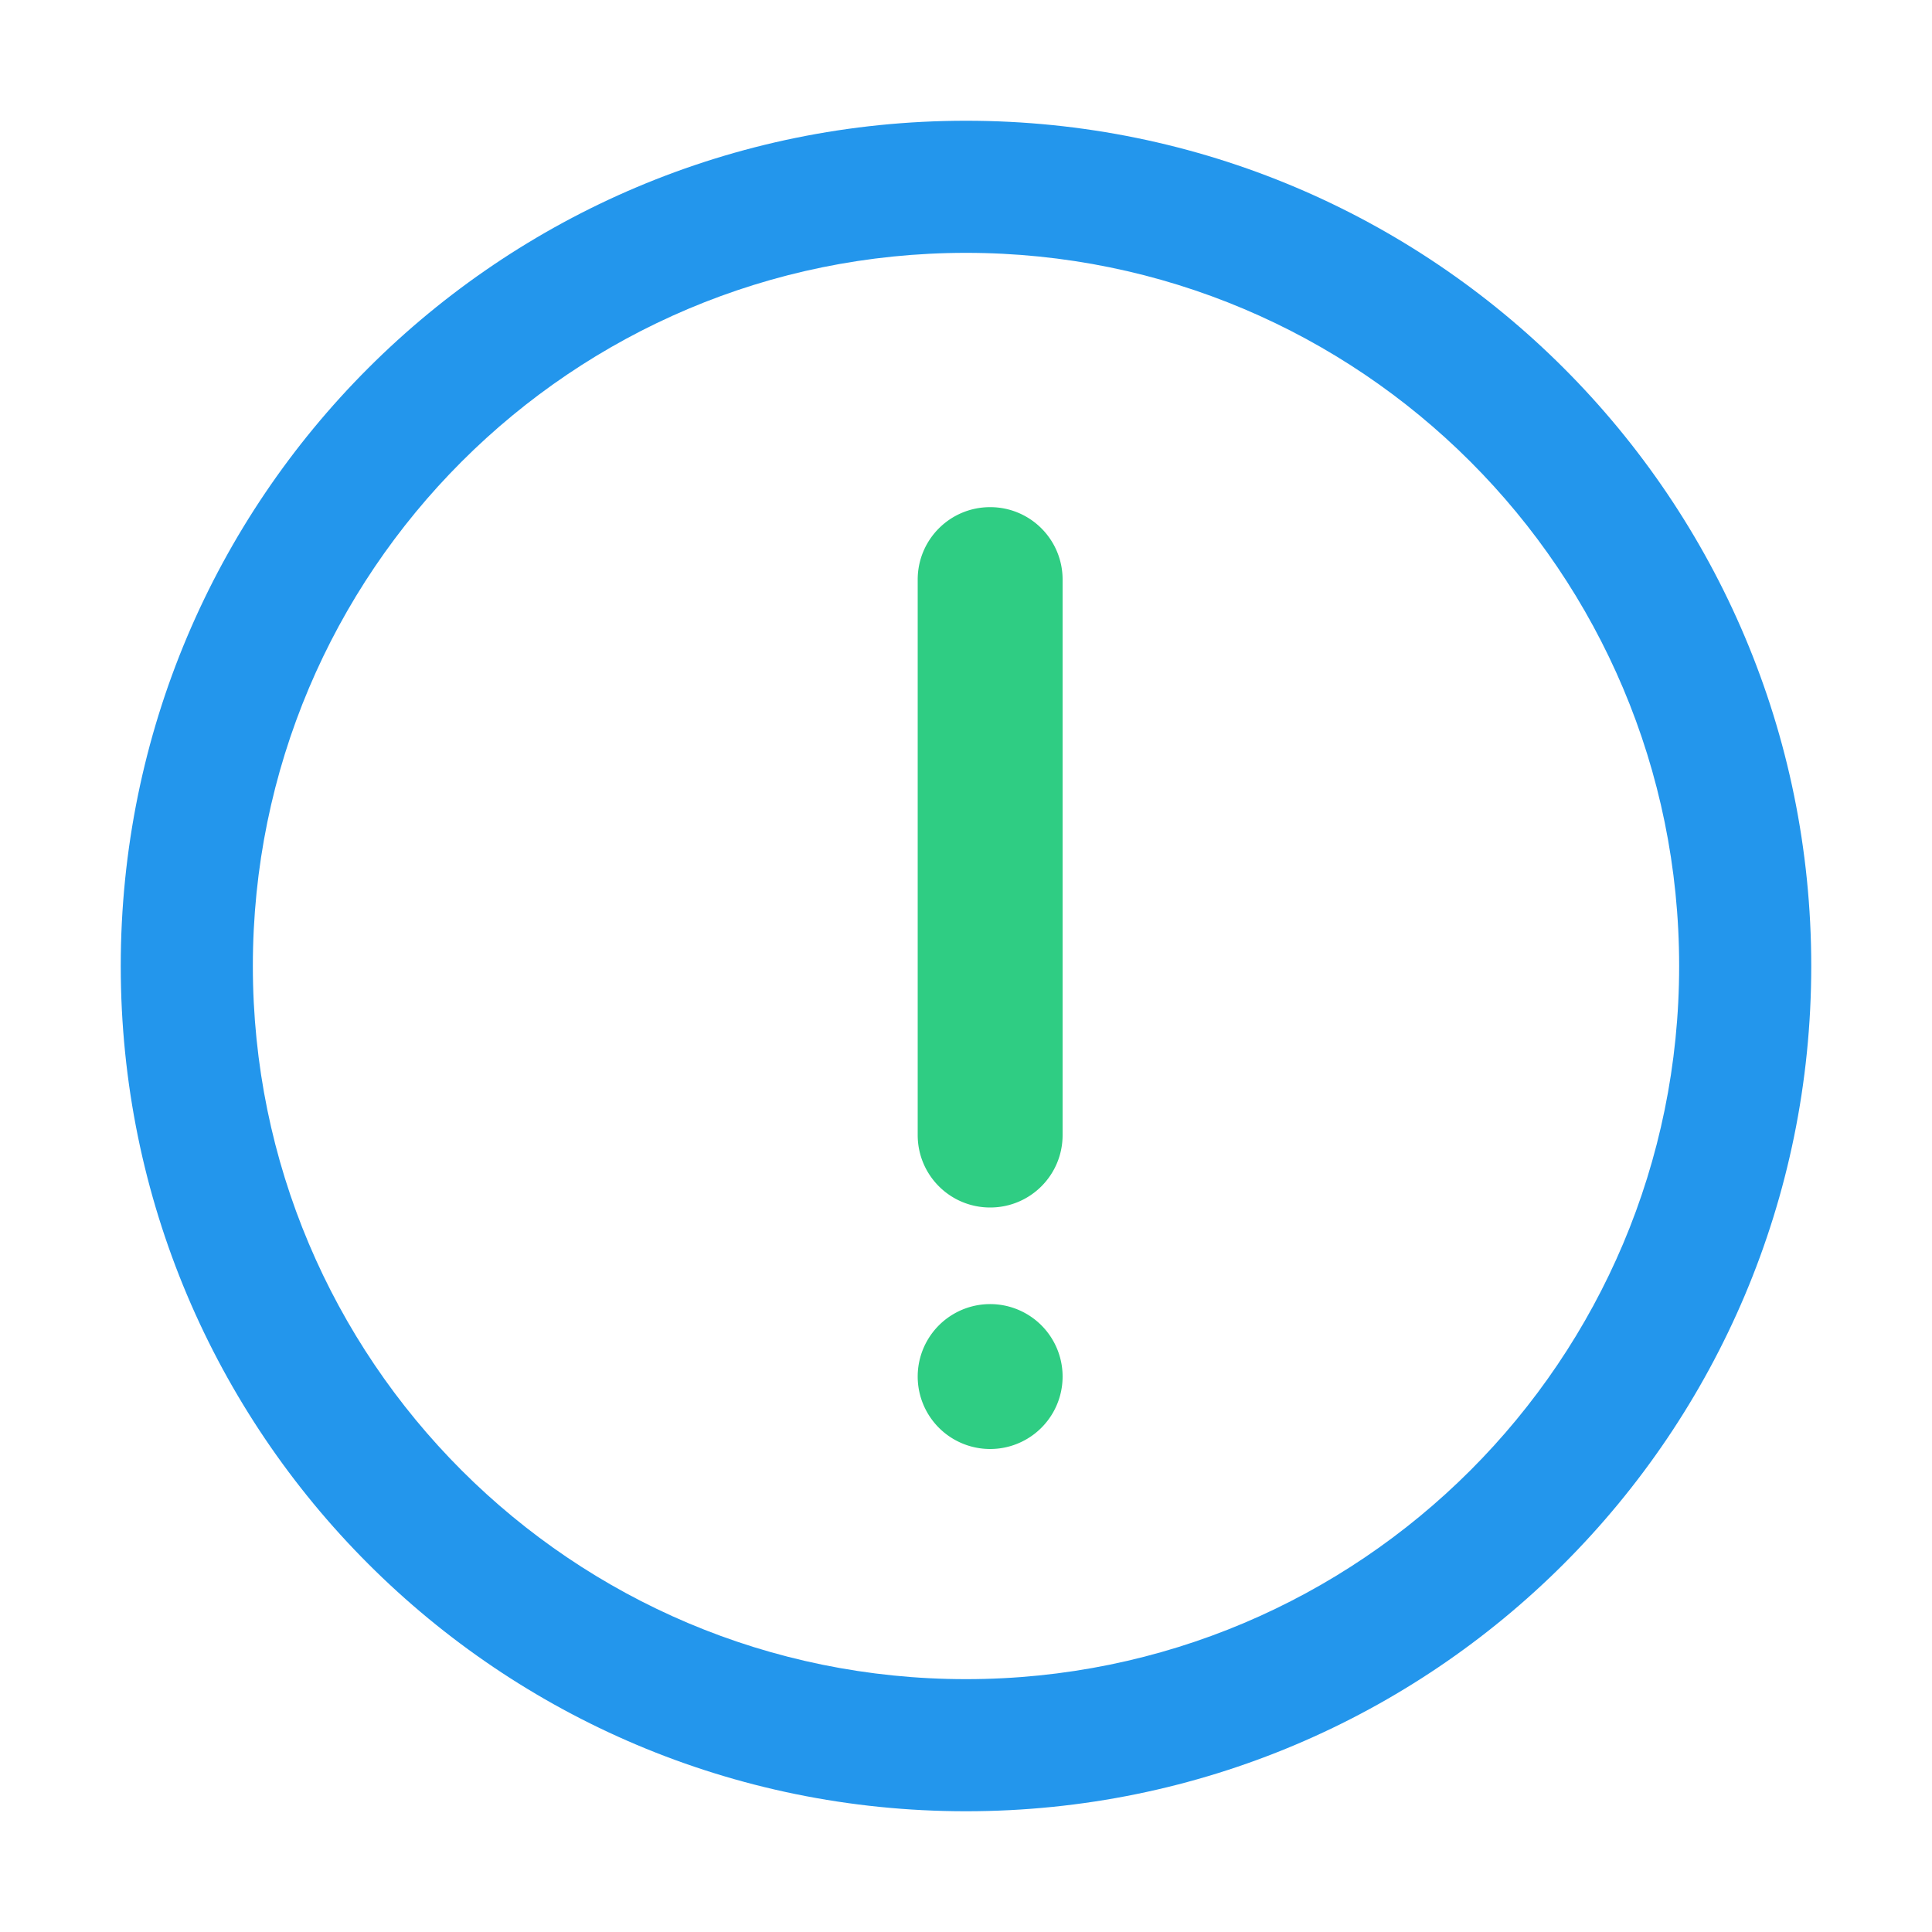 <svg width="80" height="80" viewBox="0 0 80 80" fill="none" xmlns="http://www.w3.org/2000/svg">
    <path d="M40 10.47c-16.32 0-29.53 13.21-29.53 29.53S23.68 69.53 40 69.53 69.53 56.32 69.53 40 56.32 10.47 40 10.47zM40 5c19.35 0 35 15.66 35 35 0 19.35-15.66 35-35 35C20.65 75 5 59.34 5 40 5 20.65 20.66 5 40 5z" fill="#2396EC"/>
    <path fill-rule="evenodd" clip-rule="evenodd" d="M38 24c0-1.66 1.34-3 3-3s3 1.34 3 3v23c0 1.66-1.34 3-3 3s-3-1.34-3-3V24zm6 33a3 3 0 1 1-6 0 3 3 0 0 1 6 0z" fill="#2FCD83"/>
</svg>
